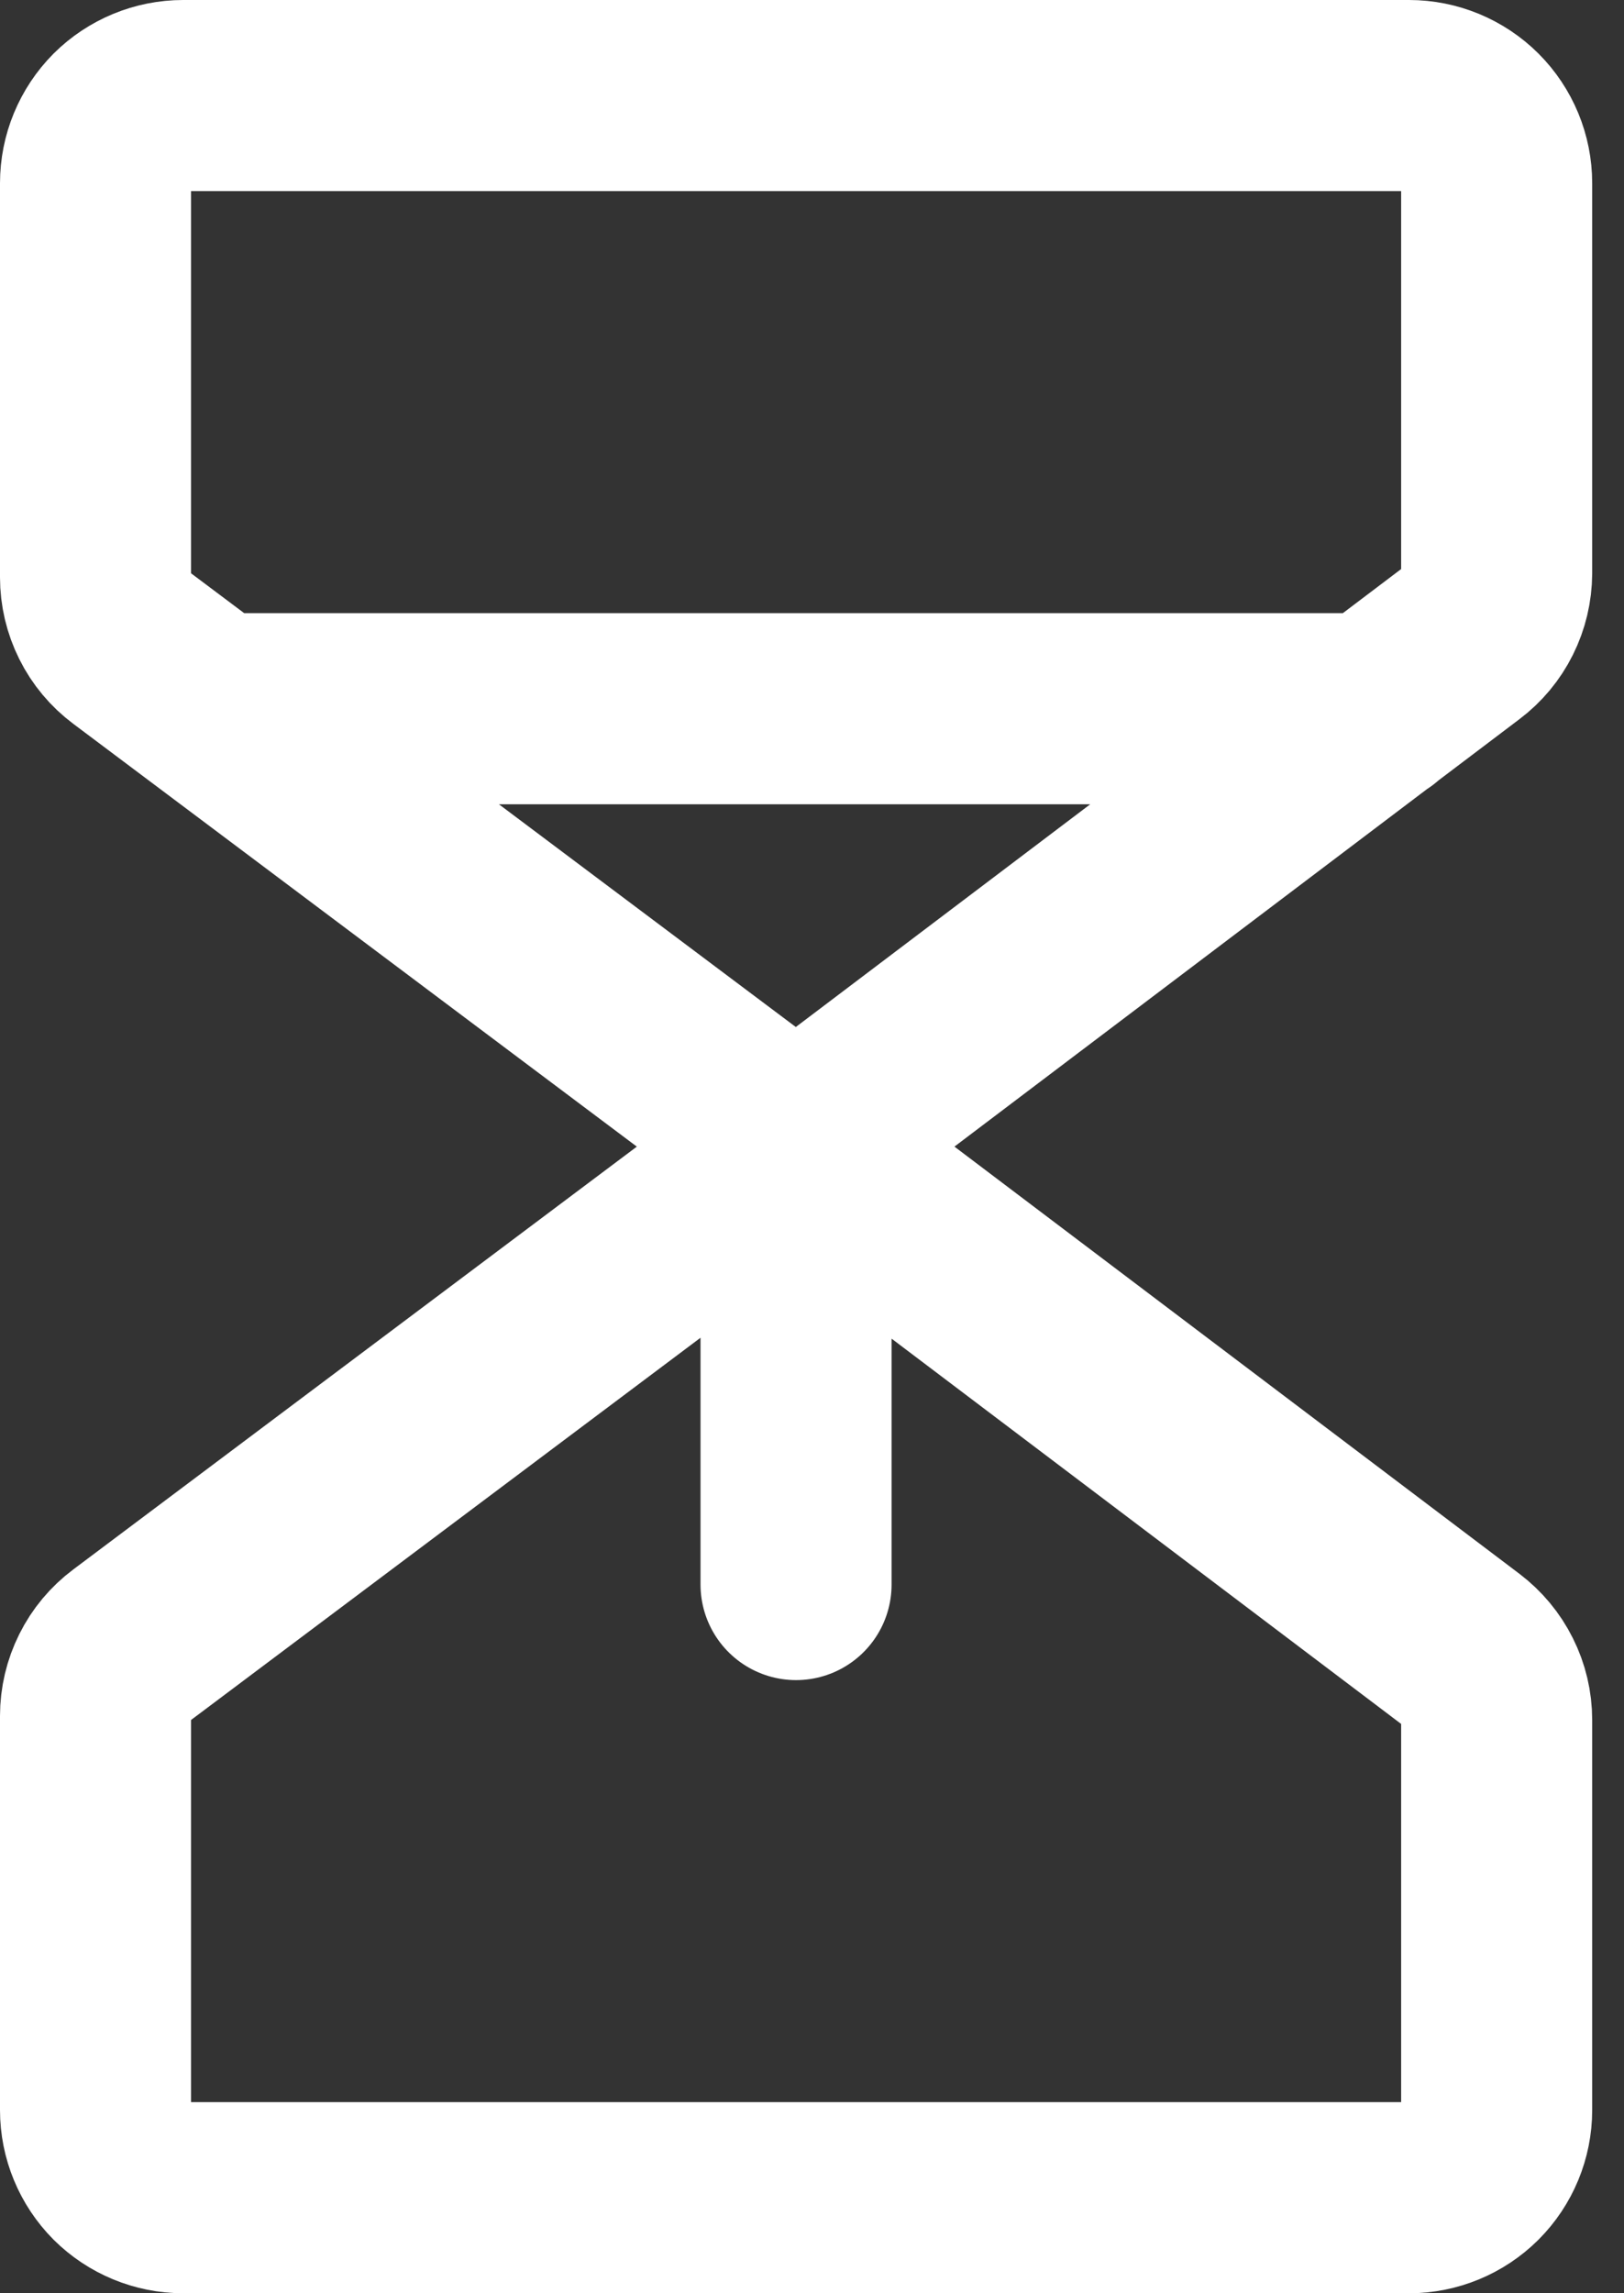 <svg width="17" height="24" viewBox="0 0 17 24" fill="none" xmlns="http://www.w3.org/2000/svg">
<rect x="0" y="0" width="17" height="24" fill="#333333" stroke="none"/>
<path d="M8.333 12L1.367 6.775C1.253 6.69 1.16 6.579 1.097 6.452C1.033 6.324 1 6.184 1 6.042V1.917C1 1.674 1.097 1.44 1.268 1.268C1.44 1.097 1.674 1 1.917 1H14.75C14.993 1 15.226 1.097 15.398 1.268C15.57 1.44 15.667 1.674 15.667 1.917V6C15.666 6.142 15.633 6.281 15.57 6.407C15.507 6.534 15.415 6.644 15.302 6.729L8.333 12ZM8.333 12L1.367 17.225C1.253 17.31 1.16 17.421 1.097 17.548C1.033 17.676 1 17.816 1 17.958V22.083C1 22.326 1.097 22.56 1.268 22.732C1.44 22.903 1.674 23 1.917 23H14.75C14.993 23 15.226 22.903 15.398 22.732C15.57 22.56 15.667 22.326 15.667 22.083V18C15.667 17.858 15.634 17.718 15.57 17.591C15.507 17.464 15.415 17.354 15.302 17.268L8.333 12ZM8.333 12V16.583M2.223 7.417H14.397" stroke="white" stroke-width="2" stroke-linecap="round" stroke-linejoin="round"/>
</svg>
